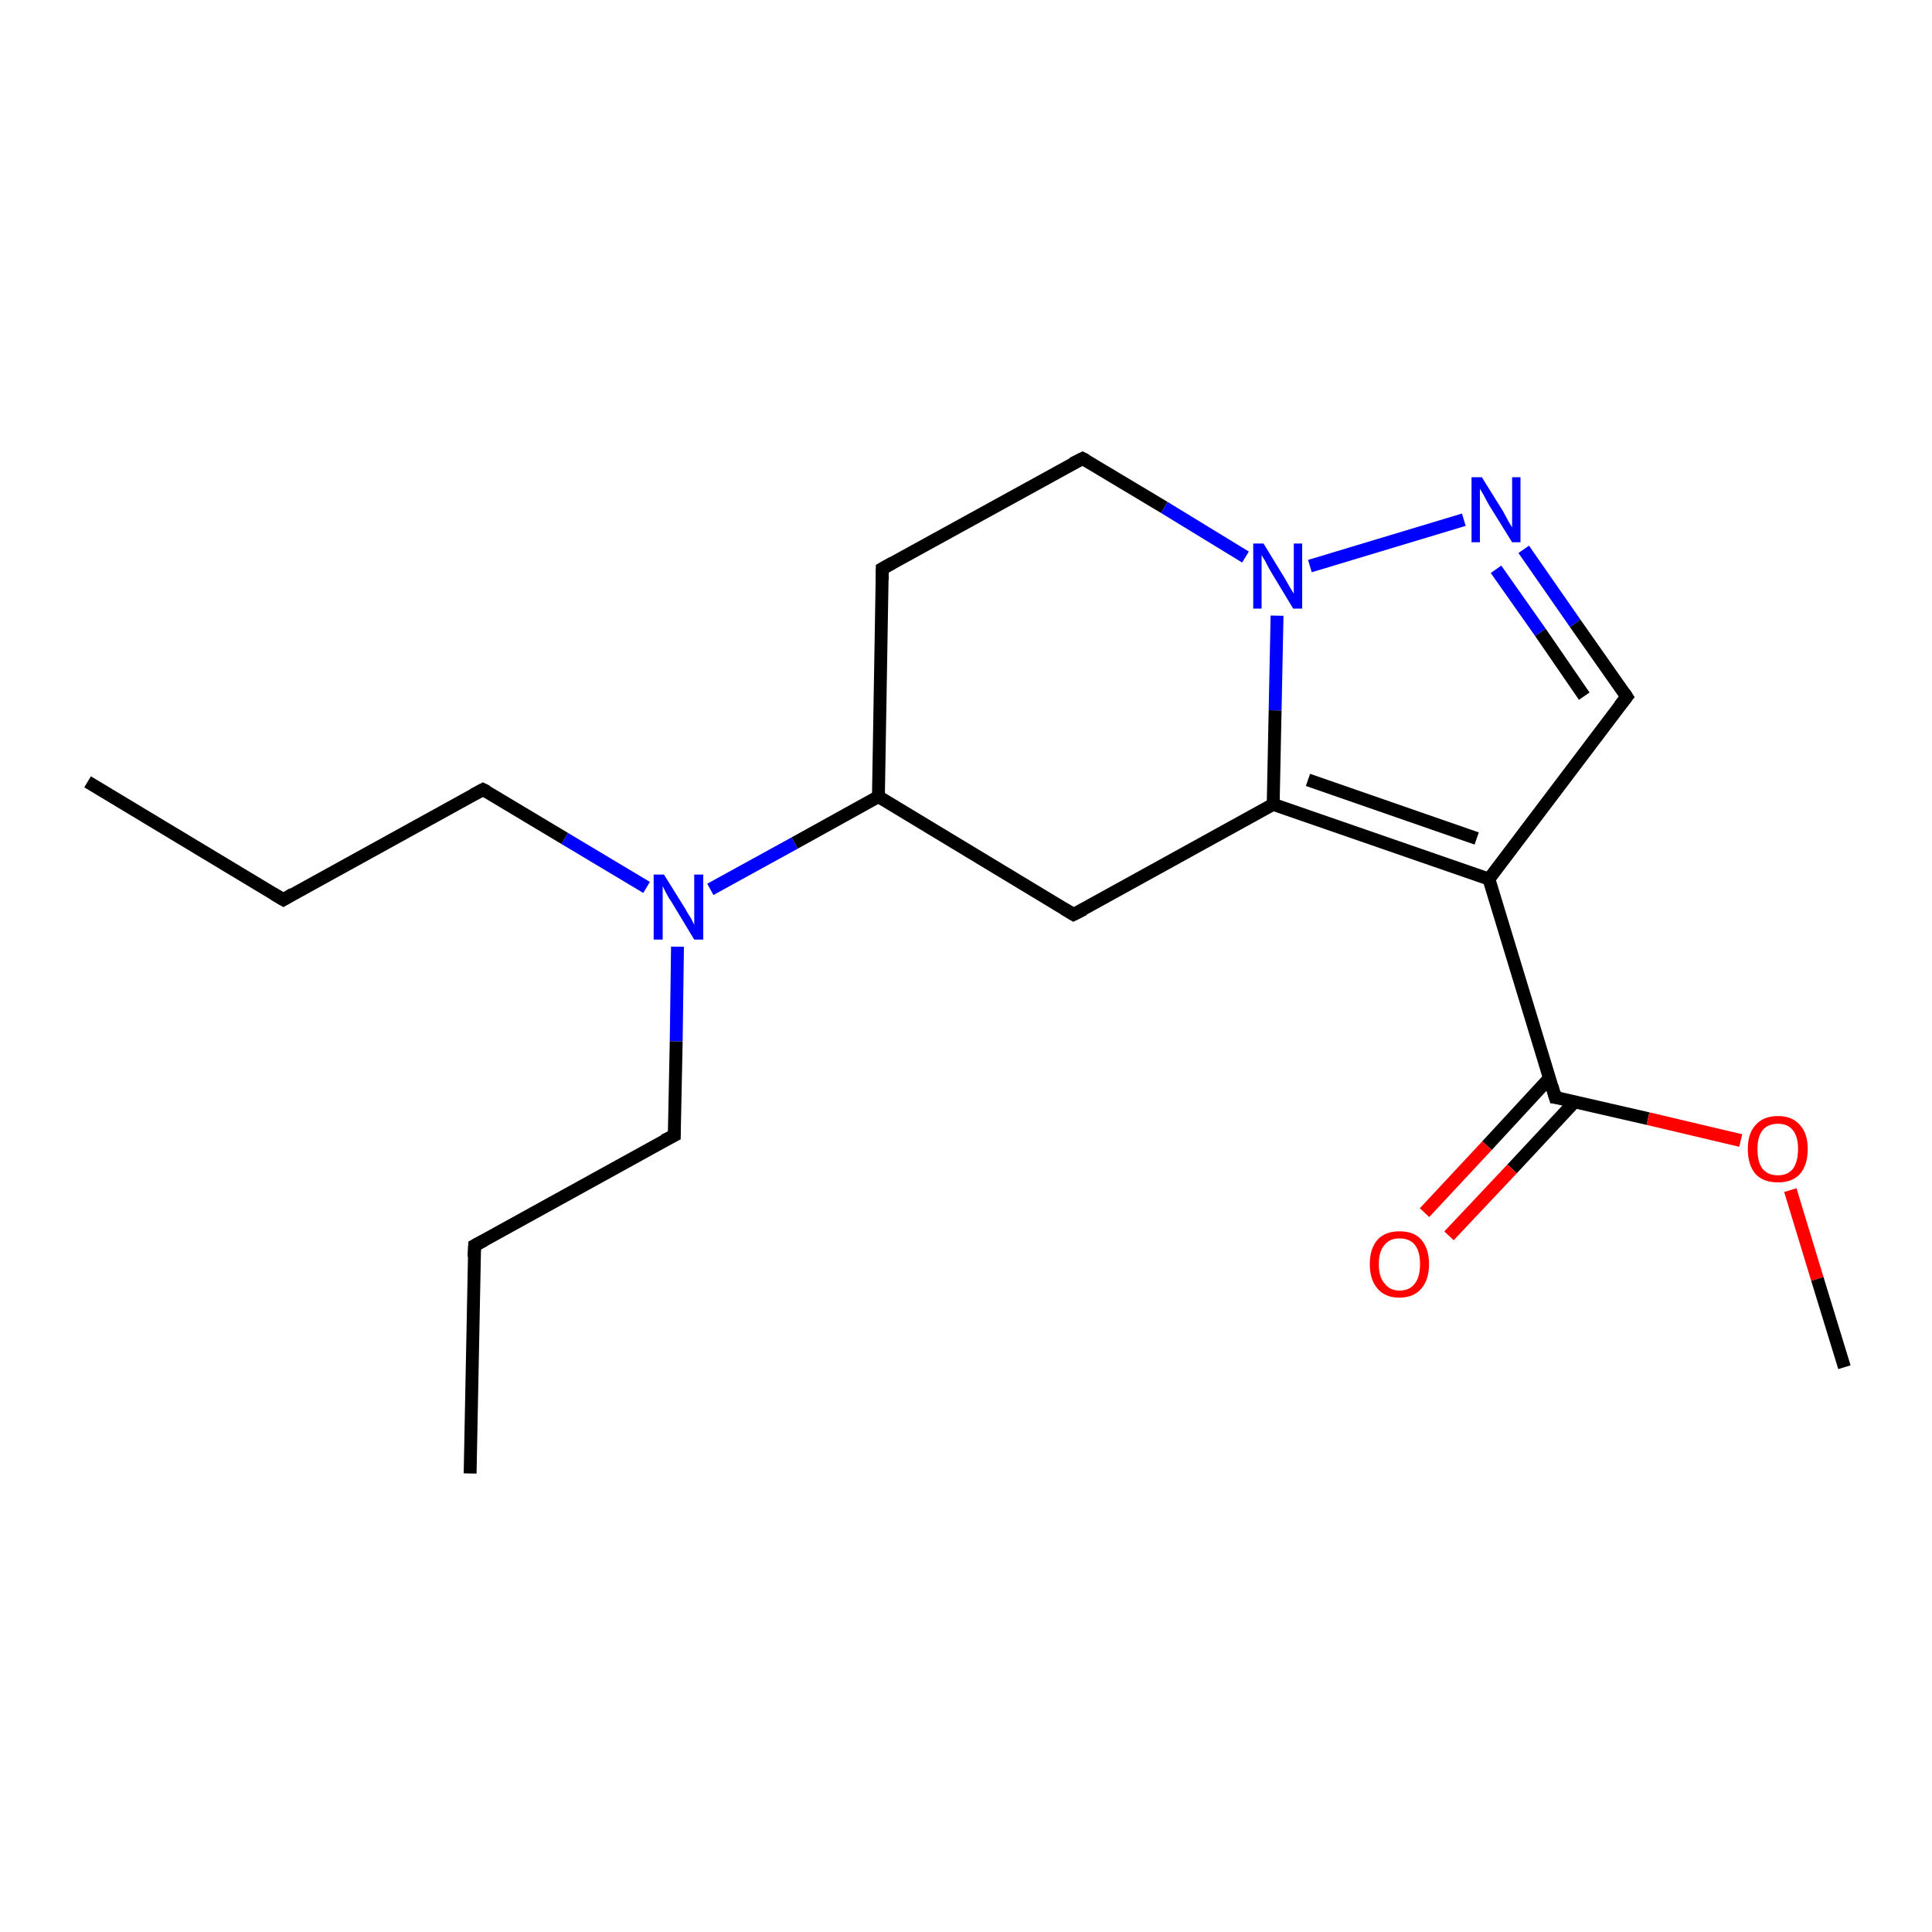 <?xml version='1.0' encoding='iso-8859-1'?>
<svg version='1.1' baseProfile='full'
              xmlns='http://www.w3.org/2000/svg'
                      xmlns:rdkit='http://www.rdkit.org/xml'
                      xmlns:xlink='http://www.w3.org/1999/xlink'
                  xml:space='preserve'
width='300px' height='300px' viewBox='0 0 300 300'>
<!-- END OF HEADER -->
<rect style='opacity:1.0;fill:#FFFFFF;stroke:none' width='300.0' height='300.0' x='0.0' y='0.0'> </rect>
<path class='bond-0 atom-0 atom-1' d='M 13.6,121.4 L 44.0,139.7' style='fill:none;fill-rule:evenodd;stroke:#000000;stroke-width:2.0px;stroke-linecap:butt;stroke-linejoin:miter;stroke-opacity:1' />
<path class='bond-1 atom-1 atom-2' d='M 44.0,139.7 L 75.0,122.6' style='fill:none;fill-rule:evenodd;stroke:#000000;stroke-width:2.0px;stroke-linecap:butt;stroke-linejoin:miter;stroke-opacity:1' />
<path class='bond-2 atom-2 atom-3' d='M 75.0,122.6 L 87.7,130.2' style='fill:none;fill-rule:evenodd;stroke:#000000;stroke-width:2.0px;stroke-linecap:butt;stroke-linejoin:miter;stroke-opacity:1' />
<path class='bond-2 atom-2 atom-3' d='M 87.7,130.2 L 100.4,137.8' style='fill:none;fill-rule:evenodd;stroke:#0000FF;stroke-width:2.0px;stroke-linecap:butt;stroke-linejoin:miter;stroke-opacity:1' />
<path class='bond-3 atom-3 atom-4' d='M 105.2,147.0 L 105.0,161.7' style='fill:none;fill-rule:evenodd;stroke:#0000FF;stroke-width:2.0px;stroke-linecap:butt;stroke-linejoin:miter;stroke-opacity:1' />
<path class='bond-3 atom-3 atom-4' d='M 105.0,161.7 L 104.7,176.3' style='fill:none;fill-rule:evenodd;stroke:#000000;stroke-width:2.0px;stroke-linecap:butt;stroke-linejoin:miter;stroke-opacity:1' />
<path class='bond-4 atom-4 atom-5' d='M 104.7,176.3 L 73.7,193.4' style='fill:none;fill-rule:evenodd;stroke:#000000;stroke-width:2.0px;stroke-linecap:butt;stroke-linejoin:miter;stroke-opacity:1' />
<path class='bond-5 atom-5 atom-6' d='M 73.7,193.4 L 73.0,228.8' style='fill:none;fill-rule:evenodd;stroke:#000000;stroke-width:2.0px;stroke-linecap:butt;stroke-linejoin:miter;stroke-opacity:1' />
<path class='bond-6 atom-3 atom-7' d='M 110.3,138.1 L 123.4,130.9' style='fill:none;fill-rule:evenodd;stroke:#0000FF;stroke-width:2.0px;stroke-linecap:butt;stroke-linejoin:miter;stroke-opacity:1' />
<path class='bond-6 atom-3 atom-7' d='M 123.4,130.9 L 136.4,123.7' style='fill:none;fill-rule:evenodd;stroke:#000000;stroke-width:2.0px;stroke-linecap:butt;stroke-linejoin:miter;stroke-opacity:1' />
<path class='bond-7 atom-7 atom-8' d='M 136.4,123.7 L 137.0,88.3' style='fill:none;fill-rule:evenodd;stroke:#000000;stroke-width:2.0px;stroke-linecap:butt;stroke-linejoin:miter;stroke-opacity:1' />
<path class='bond-8 atom-8 atom-9' d='M 137.0,88.3 L 168.1,71.2' style='fill:none;fill-rule:evenodd;stroke:#000000;stroke-width:2.0px;stroke-linecap:butt;stroke-linejoin:miter;stroke-opacity:1' />
<path class='bond-9 atom-9 atom-10' d='M 168.1,71.2 L 180.8,78.8' style='fill:none;fill-rule:evenodd;stroke:#000000;stroke-width:2.0px;stroke-linecap:butt;stroke-linejoin:miter;stroke-opacity:1' />
<path class='bond-9 atom-9 atom-10' d='M 180.8,78.8 L 193.4,86.5' style='fill:none;fill-rule:evenodd;stroke:#0000FF;stroke-width:2.0px;stroke-linecap:butt;stroke-linejoin:miter;stroke-opacity:1' />
<path class='bond-10 atom-10 atom-11' d='M 203.4,87.9 L 227.3,80.7' style='fill:none;fill-rule:evenodd;stroke:#0000FF;stroke-width:2.0px;stroke-linecap:butt;stroke-linejoin:miter;stroke-opacity:1' />
<path class='bond-11 atom-11 atom-12' d='M 236.6,85.3 L 244.6,96.8' style='fill:none;fill-rule:evenodd;stroke:#0000FF;stroke-width:2.0px;stroke-linecap:butt;stroke-linejoin:miter;stroke-opacity:1' />
<path class='bond-11 atom-11 atom-12' d='M 244.6,96.8 L 252.6,108.2' style='fill:none;fill-rule:evenodd;stroke:#000000;stroke-width:2.0px;stroke-linecap:butt;stroke-linejoin:miter;stroke-opacity:1' />
<path class='bond-11 atom-11 atom-12' d='M 232.3,88.4 L 239.2,98.2' style='fill:none;fill-rule:evenodd;stroke:#0000FF;stroke-width:2.0px;stroke-linecap:butt;stroke-linejoin:miter;stroke-opacity:1' />
<path class='bond-11 atom-11 atom-12' d='M 239.2,98.2 L 246.0,108.1' style='fill:none;fill-rule:evenodd;stroke:#000000;stroke-width:2.0px;stroke-linecap:butt;stroke-linejoin:miter;stroke-opacity:1' />
<path class='bond-12 atom-12 atom-13' d='M 252.6,108.2 L 231.2,136.5' style='fill:none;fill-rule:evenodd;stroke:#000000;stroke-width:2.0px;stroke-linecap:butt;stroke-linejoin:miter;stroke-opacity:1' />
<path class='bond-13 atom-13 atom-14' d='M 231.2,136.5 L 241.5,170.4' style='fill:none;fill-rule:evenodd;stroke:#000000;stroke-width:2.0px;stroke-linecap:butt;stroke-linejoin:miter;stroke-opacity:1' />
<path class='bond-14 atom-14 atom-15' d='M 240.6,167.4 L 230.9,177.9' style='fill:none;fill-rule:evenodd;stroke:#000000;stroke-width:2.0px;stroke-linecap:butt;stroke-linejoin:miter;stroke-opacity:1' />
<path class='bond-14 atom-14 atom-15' d='M 230.9,177.9 L 221.2,188.3' style='fill:none;fill-rule:evenodd;stroke:#FF0000;stroke-width:2.0px;stroke-linecap:butt;stroke-linejoin:miter;stroke-opacity:1' />
<path class='bond-14 atom-14 atom-15' d='M 244.5,171.1 L 234.8,181.5' style='fill:none;fill-rule:evenodd;stroke:#000000;stroke-width:2.0px;stroke-linecap:butt;stroke-linejoin:miter;stroke-opacity:1' />
<path class='bond-14 atom-14 atom-15' d='M 234.8,181.5 L 225.0,191.9' style='fill:none;fill-rule:evenodd;stroke:#FF0000;stroke-width:2.0px;stroke-linecap:butt;stroke-linejoin:miter;stroke-opacity:1' />
<path class='bond-15 atom-14 atom-16' d='M 241.5,170.4 L 255.9,173.7' style='fill:none;fill-rule:evenodd;stroke:#000000;stroke-width:2.0px;stroke-linecap:butt;stroke-linejoin:miter;stroke-opacity:1' />
<path class='bond-15 atom-14 atom-16' d='M 255.9,173.7 L 270.3,177.1' style='fill:none;fill-rule:evenodd;stroke:#FF0000;stroke-width:2.0px;stroke-linecap:butt;stroke-linejoin:miter;stroke-opacity:1' />
<path class='bond-16 atom-16 atom-17' d='M 278.0,184.8 L 282.2,198.6' style='fill:none;fill-rule:evenodd;stroke:#FF0000;stroke-width:2.0px;stroke-linecap:butt;stroke-linejoin:miter;stroke-opacity:1' />
<path class='bond-16 atom-16 atom-17' d='M 282.2,198.6 L 286.4,212.3' style='fill:none;fill-rule:evenodd;stroke:#000000;stroke-width:2.0px;stroke-linecap:butt;stroke-linejoin:miter;stroke-opacity:1' />
<path class='bond-17 atom-13 atom-18' d='M 231.2,136.5 L 197.7,124.9' style='fill:none;fill-rule:evenodd;stroke:#000000;stroke-width:2.0px;stroke-linecap:butt;stroke-linejoin:miter;stroke-opacity:1' />
<path class='bond-17 atom-13 atom-18' d='M 229.3,130.2 L 203.1,121.1' style='fill:none;fill-rule:evenodd;stroke:#000000;stroke-width:2.0px;stroke-linecap:butt;stroke-linejoin:miter;stroke-opacity:1' />
<path class='bond-18 atom-18 atom-19' d='M 197.7,124.9 L 166.7,142.0' style='fill:none;fill-rule:evenodd;stroke:#000000;stroke-width:2.0px;stroke-linecap:butt;stroke-linejoin:miter;stroke-opacity:1' />
<path class='bond-19 atom-19 atom-7' d='M 166.7,142.0 L 136.4,123.7' style='fill:none;fill-rule:evenodd;stroke:#000000;stroke-width:2.0px;stroke-linecap:butt;stroke-linejoin:miter;stroke-opacity:1' />
<path class='bond-20 atom-18 atom-10' d='M 197.7,124.9 L 198.0,110.3' style='fill:none;fill-rule:evenodd;stroke:#000000;stroke-width:2.0px;stroke-linecap:butt;stroke-linejoin:miter;stroke-opacity:1' />
<path class='bond-20 atom-18 atom-10' d='M 198.0,110.3 L 198.3,95.6' style='fill:none;fill-rule:evenodd;stroke:#0000FF;stroke-width:2.0px;stroke-linecap:butt;stroke-linejoin:miter;stroke-opacity:1' />
<path d='M 42.5,138.8 L 44.0,139.7 L 45.5,138.8' style='fill:none;stroke:#000000;stroke-width:2.0px;stroke-linecap:butt;stroke-linejoin:miter;stroke-opacity:1;' />
<path d='M 73.5,123.4 L 75.0,122.6 L 75.6,122.9' style='fill:none;stroke:#000000;stroke-width:2.0px;stroke-linecap:butt;stroke-linejoin:miter;stroke-opacity:1;' />
<path d='M 104.7,175.6 L 104.7,176.3 L 103.1,177.1' style='fill:none;stroke:#000000;stroke-width:2.0px;stroke-linecap:butt;stroke-linejoin:miter;stroke-opacity:1;' />
<path d='M 75.2,192.6 L 73.7,193.4 L 73.6,195.2' style='fill:none;stroke:#000000;stroke-width:2.0px;stroke-linecap:butt;stroke-linejoin:miter;stroke-opacity:1;' />
<path d='M 137.0,90.1 L 137.0,88.3 L 138.6,87.4' style='fill:none;stroke:#000000;stroke-width:2.0px;stroke-linecap:butt;stroke-linejoin:miter;stroke-opacity:1;' />
<path d='M 166.5,72.0 L 168.1,71.2 L 168.7,71.5' style='fill:none;stroke:#000000;stroke-width:2.0px;stroke-linecap:butt;stroke-linejoin:miter;stroke-opacity:1;' />
<path d='M 252.2,107.6 L 252.6,108.2 L 251.5,109.6' style='fill:none;stroke:#000000;stroke-width:2.0px;stroke-linecap:butt;stroke-linejoin:miter;stroke-opacity:1;' />
<path d='M 241.0,168.7 L 241.5,170.4 L 242.3,170.5' style='fill:none;stroke:#000000;stroke-width:2.0px;stroke-linecap:butt;stroke-linejoin:miter;stroke-opacity:1;' />
<path d='M 168.3,141.2 L 166.7,142.0 L 165.2,141.1' style='fill:none;stroke:#000000;stroke-width:2.0px;stroke-linecap:butt;stroke-linejoin:miter;stroke-opacity:1;' />
<path class='atom-3' d='M 103.1 135.8
L 106.4 141.1
Q 106.7 141.7, 107.3 142.6
Q 107.8 143.6, 107.8 143.6
L 107.8 135.8
L 109.2 135.8
L 109.2 145.9
L 107.8 145.9
L 104.3 140.1
Q 103.8 139.4, 103.4 138.6
Q 103.0 137.8, 102.9 137.6
L 102.9 145.9
L 101.5 145.9
L 101.5 135.8
L 103.1 135.8
' fill='#0000FF'/>
<path class='atom-10' d='M 196.2 84.4
L 199.5 89.8
Q 199.8 90.3, 200.3 91.2
Q 200.9 92.2, 200.9 92.2
L 200.9 84.4
L 202.2 84.4
L 202.2 94.5
L 200.8 94.5
L 197.3 88.7
Q 196.9 88.0, 196.5 87.2
Q 196.0 86.4, 195.9 86.2
L 195.9 94.5
L 194.6 94.5
L 194.6 84.4
L 196.2 84.4
' fill='#0000FF'/>
<path class='atom-11' d='M 230.1 74.1
L 233.4 79.4
Q 233.7 80.0, 234.2 80.9
Q 234.8 81.9, 234.8 81.9
L 234.8 74.1
L 236.1 74.1
L 236.1 84.2
L 234.8 84.2
L 231.2 78.4
Q 230.8 77.7, 230.4 76.9
Q 229.9 76.1, 229.8 75.9
L 229.8 84.2
L 228.5 84.2
L 228.5 74.1
L 230.1 74.1
' fill='#0000FF'/>
<path class='atom-15' d='M 212.7 196.3
Q 212.7 193.9, 213.9 192.5
Q 215.1 191.2, 217.3 191.2
Q 219.6 191.2, 220.7 192.5
Q 221.9 193.9, 221.9 196.3
Q 221.9 198.7, 220.7 200.1
Q 219.5 201.5, 217.3 201.5
Q 215.1 201.5, 213.9 200.1
Q 212.7 198.7, 212.7 196.3
M 217.3 200.4
Q 218.9 200.4, 219.7 199.3
Q 220.5 198.3, 220.5 196.3
Q 220.5 194.3, 219.7 193.3
Q 218.9 192.3, 217.3 192.3
Q 215.8 192.3, 215.0 193.3
Q 214.1 194.3, 214.1 196.3
Q 214.1 198.3, 215.0 199.3
Q 215.8 200.4, 217.3 200.4
' fill='#FF0000'/>
<path class='atom-16' d='M 271.4 178.4
Q 271.4 176.0, 272.6 174.7
Q 273.8 173.3, 276.1 173.3
Q 278.3 173.3, 279.5 174.7
Q 280.7 176.0, 280.7 178.4
Q 280.7 180.9, 279.5 182.3
Q 278.3 183.6, 276.1 183.6
Q 273.8 183.6, 272.6 182.3
Q 271.4 180.9, 271.4 178.4
M 276.1 182.5
Q 277.6 182.5, 278.4 181.5
Q 279.2 180.4, 279.2 178.4
Q 279.2 176.5, 278.4 175.5
Q 277.6 174.5, 276.1 174.5
Q 274.5 174.5, 273.7 175.5
Q 272.9 176.5, 272.9 178.4
Q 272.9 180.5, 273.7 181.5
Q 274.5 182.5, 276.1 182.5
' fill='#FF0000'/>
</svg>
